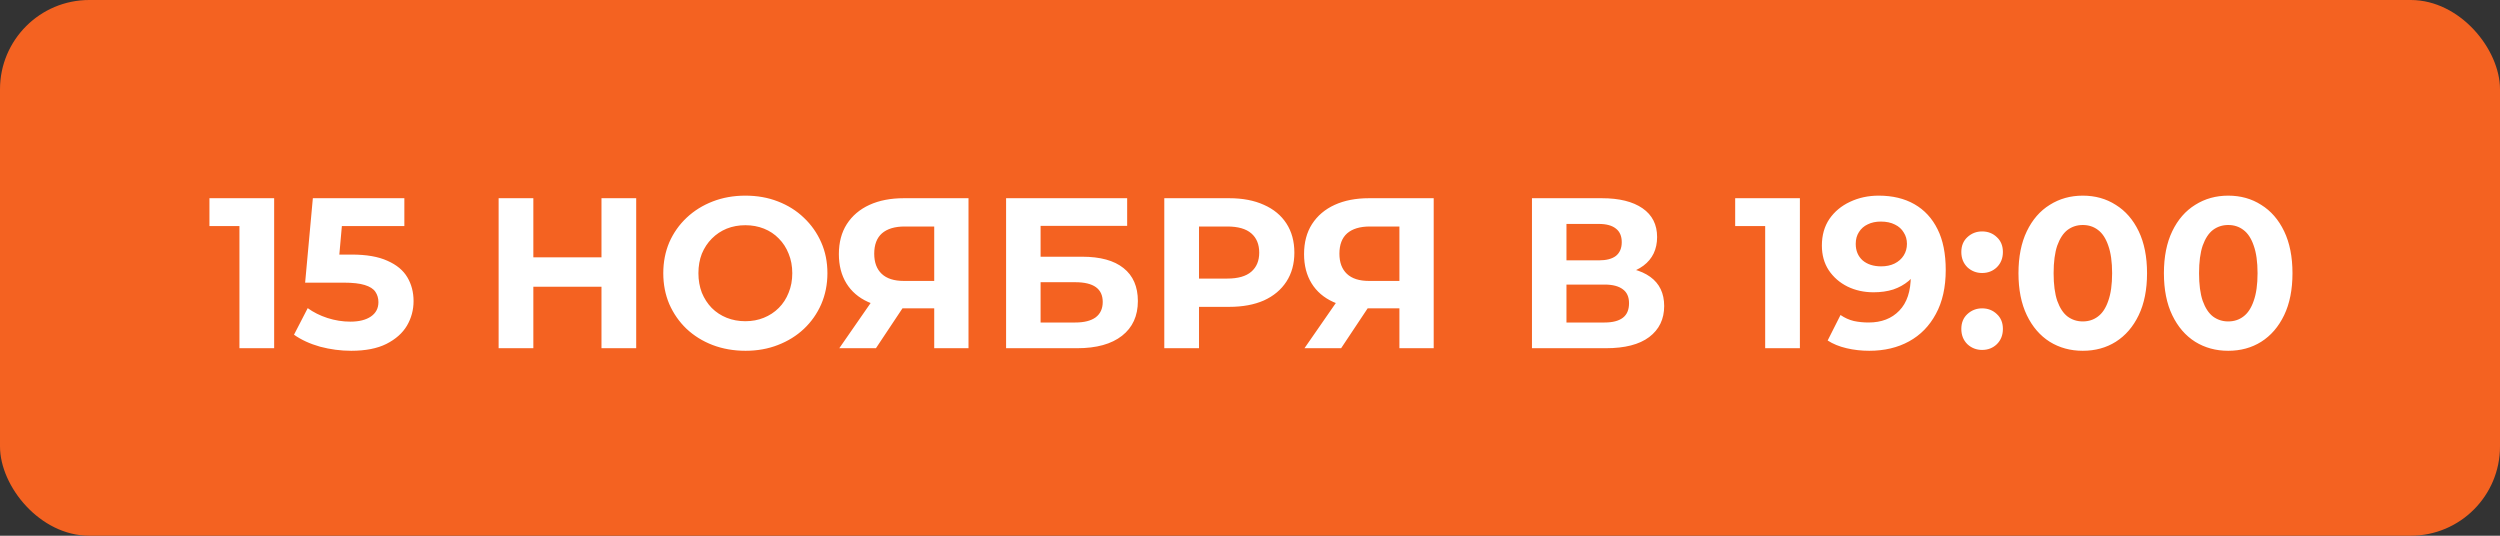 <?xml version="1.0" encoding="UTF-8"?> <svg xmlns="http://www.w3.org/2000/svg" width="280" height="60" viewBox="0 0 280 60" fill="none"><rect x="0" y="0" width="280" height="60" fill="#333333" stroke="none"/><rect width="280" height="60" rx="10" fill="#F46221"></rect><path d="M26.817 39V23.64L28.497 25.32H23.457V22.2H30.705V39H26.817ZM39.336 39.288C38.167 39.288 37.008 39.136 35.855 38.832C34.719 38.512 33.743 38.064 32.928 37.488L34.464 34.512C35.103 34.976 35.84 35.344 36.672 35.616C37.52 35.888 38.376 36.024 39.239 36.024C40.215 36.024 40.983 35.832 41.544 35.448C42.103 35.064 42.383 34.528 42.383 33.84C42.383 33.408 42.272 33.024 42.047 32.688C41.824 32.352 41.423 32.096 40.847 31.92C40.288 31.744 39.495 31.656 38.471 31.656H34.175L35.039 22.2H45.288V25.32H36.431L38.447 23.544L37.847 30.288L35.831 28.512H39.383C41.047 28.512 42.383 28.744 43.392 29.208C44.416 29.656 45.16 30.272 45.623 31.056C46.087 31.84 46.319 32.728 46.319 33.72C46.319 34.712 46.072 35.632 45.575 36.48C45.08 37.312 44.312 37.992 43.272 38.52C42.248 39.032 40.935 39.288 39.336 39.288ZM67.366 22.2H71.254V39H67.366V22.2ZM59.734 39H55.846V22.2H59.734V39ZM67.654 32.112H59.446V28.824H67.654V32.112ZM83.503 39.288C82.175 39.288 80.943 39.072 79.807 38.64C78.687 38.208 77.711 37.6 76.879 36.816C76.063 36.032 75.423 35.112 74.959 34.056C74.511 33 74.287 31.848 74.287 30.6C74.287 29.352 74.511 28.2 74.959 27.144C75.423 26.088 76.071 25.168 76.903 24.384C77.735 23.6 78.711 22.992 79.831 22.56C80.951 22.128 82.167 21.912 83.479 21.912C84.807 21.912 86.023 22.128 87.127 22.56C88.247 22.992 89.215 23.6 90.031 24.384C90.863 25.168 91.511 26.088 91.975 27.144C92.439 28.184 92.671 29.336 92.671 30.6C92.671 31.848 92.439 33.008 91.975 34.08C91.511 35.136 90.863 36.056 90.031 36.84C89.215 37.608 88.247 38.208 87.127 38.64C86.023 39.072 84.815 39.288 83.503 39.288ZM83.479 35.976C84.231 35.976 84.919 35.848 85.543 35.592C86.183 35.336 86.743 34.968 87.223 34.488C87.703 34.008 88.071 33.44 88.327 32.784C88.599 32.128 88.735 31.4 88.735 30.6C88.735 29.8 88.599 29.072 88.327 28.416C88.071 27.76 87.703 27.192 87.223 26.712C86.759 26.232 86.207 25.864 85.567 25.608C84.927 25.352 84.231 25.224 83.479 25.224C82.727 25.224 82.031 25.352 81.391 25.608C80.767 25.864 80.215 26.232 79.735 26.712C79.255 27.192 78.879 27.76 78.607 28.416C78.351 29.072 78.223 29.8 78.223 30.6C78.223 31.384 78.351 32.112 78.607 32.784C78.879 33.44 79.247 34.008 79.711 34.488C80.191 34.968 80.751 35.336 81.391 35.592C82.031 35.848 82.727 35.976 83.479 35.976ZM104.633 39V33.696L105.593 34.536H100.985C99.529 34.536 98.273 34.296 97.217 33.816C96.161 33.336 95.353 32.64 94.793 31.728C94.233 30.816 93.953 29.728 93.953 28.464C93.953 27.152 94.249 26.032 94.841 25.104C95.449 24.16 96.297 23.44 97.385 22.944C98.473 22.448 99.753 22.2 101.225 22.2H108.473V39H104.633ZM94.001 39L98.177 32.976H102.113L98.105 39H94.001ZM104.633 32.448V24.36L105.593 25.368H101.321C100.217 25.368 99.369 25.624 98.777 26.136C98.201 26.648 97.913 27.408 97.913 28.416C97.913 29.392 98.193 30.144 98.753 30.672C99.313 31.2 100.137 31.464 101.225 31.464H105.593L104.633 32.448ZM112.682 39V22.2H126.242V25.296H116.546V28.752H121.202C123.234 28.752 124.778 29.176 125.834 30.024C126.906 30.872 127.442 32.104 127.442 33.72C127.442 35.384 126.85 36.68 125.666 37.608C124.482 38.536 122.81 39 120.65 39H112.682ZM116.546 36.12H120.434C121.426 36.12 122.186 35.928 122.714 35.544C123.242 35.144 123.506 34.568 123.506 33.816C123.506 32.344 122.482 31.608 120.434 31.608H116.546V36.12ZM130.401 39V22.2H137.673C139.177 22.2 140.473 22.448 141.561 22.944C142.649 23.424 143.489 24.12 144.081 25.032C144.673 25.944 144.969 27.032 144.969 28.296C144.969 29.544 144.673 30.624 144.081 31.536C143.489 32.448 142.649 33.152 141.561 33.648C140.473 34.128 139.177 34.368 137.673 34.368H132.561L134.289 32.616V39H130.401ZM134.289 33.048L132.561 31.2H137.457C138.657 31.2 139.553 30.944 140.145 30.432C140.737 29.92 141.033 29.208 141.033 28.296C141.033 27.368 140.737 26.648 140.145 26.136C139.553 25.624 138.657 25.368 137.457 25.368H132.561L134.289 23.52V33.048ZM156.734 39V33.696L157.694 34.536H153.086C151.63 34.536 150.374 34.296 149.318 33.816C148.262 33.336 147.454 32.64 146.894 31.728C146.334 30.816 146.054 29.728 146.054 28.464C146.054 27.152 146.35 26.032 146.942 25.104C147.55 24.16 148.398 23.44 149.486 22.944C150.574 22.448 151.854 22.2 153.326 22.2H160.574V39H156.734ZM146.102 39L150.278 32.976H154.214L150.206 39H146.102ZM156.734 32.448V24.36L157.694 25.368H153.422C152.318 25.368 151.47 25.624 150.878 26.136C150.302 26.648 150.014 27.408 150.014 28.416C150.014 29.392 150.294 30.144 150.854 30.672C151.414 31.2 152.238 31.464 153.326 31.464H157.694L156.734 32.448ZM171.58 39V22.2H179.404C181.356 22.2 182.876 22.576 183.964 23.328C185.052 24.08 185.596 25.152 185.596 26.544C185.596 27.92 185.084 28.992 184.06 29.76C183.036 30.512 181.676 30.888 179.98 30.888L180.436 29.88C182.324 29.88 183.788 30.256 184.828 31.008C185.868 31.76 186.388 32.848 186.388 34.272C186.388 35.744 185.828 36.904 184.708 37.752C183.604 38.584 181.988 39 179.86 39H171.58ZM175.444 36.12H179.716C180.612 36.12 181.292 35.944 181.756 35.592C182.22 35.24 182.452 34.696 182.452 33.96C182.452 33.256 182.22 32.736 181.756 32.4C181.292 32.048 180.612 31.872 179.716 31.872H175.444V36.12ZM175.444 29.16H179.068C179.916 29.16 180.556 28.992 180.988 28.656C181.42 28.304 181.636 27.792 181.636 27.12C181.636 26.448 181.42 25.944 180.988 25.608C180.556 25.256 179.916 25.08 179.068 25.08H175.444V29.16ZM197.7 39V23.64L199.38 25.32H194.34V22.2H201.588V39H197.7ZM210.41 21.912C211.962 21.912 213.298 22.232 214.418 22.872C215.538 23.512 216.402 24.448 217.01 25.68C217.618 26.896 217.922 28.416 217.922 30.24C217.922 32.176 217.554 33.816 216.818 35.16C216.098 36.504 215.098 37.528 213.818 38.232C212.538 38.936 211.05 39.288 209.354 39.288C208.474 39.288 207.626 39.192 206.81 39C205.994 38.808 205.29 38.52 204.698 38.136L206.138 35.28C206.602 35.6 207.098 35.824 207.626 35.952C208.154 36.064 208.706 36.12 209.282 36.12C210.722 36.12 211.866 35.68 212.714 34.8C213.578 33.92 214.01 32.616 214.01 30.888C214.01 30.6 214.002 30.28 213.986 29.928C213.97 29.576 213.93 29.224 213.866 28.872L214.922 29.88C214.65 30.504 214.266 31.032 213.77 31.464C213.274 31.88 212.698 32.2 212.042 32.424C211.386 32.632 210.65 32.736 209.834 32.736C208.762 32.736 207.786 32.52 206.906 32.088C206.042 31.656 205.346 31.048 204.818 30.264C204.306 29.48 204.05 28.56 204.05 27.504C204.05 26.352 204.33 25.36 204.89 24.528C205.466 23.696 206.234 23.056 207.194 22.608C208.17 22.144 209.242 21.912 210.41 21.912ZM210.65 24.816C210.09 24.816 209.602 24.92 209.186 25.128C208.77 25.32 208.442 25.608 208.202 25.992C207.962 26.36 207.842 26.8 207.842 27.312C207.842 28.08 208.098 28.696 208.61 29.16C209.138 29.608 209.834 29.832 210.698 29.832C211.258 29.832 211.754 29.728 212.186 29.52C212.634 29.296 212.978 28.992 213.218 28.608C213.458 28.224 213.578 27.792 213.578 27.312C213.578 26.832 213.458 26.408 213.218 26.04C212.994 25.656 212.666 25.36 212.234 25.152C211.802 24.928 211.274 24.816 210.65 24.816ZM221.996 30.576C221.356 30.576 220.804 30.36 220.34 29.928C219.892 29.48 219.668 28.912 219.668 28.224C219.668 27.536 219.892 26.984 220.34 26.568C220.804 26.136 221.356 25.92 221.996 25.92C222.652 25.92 223.204 26.136 223.652 26.568C224.1 26.984 224.324 27.536 224.324 28.224C224.324 28.912 224.1 29.48 223.652 29.928C223.204 30.36 222.652 30.576 221.996 30.576ZM221.996 39.192C221.356 39.192 220.804 38.976 220.34 38.544C219.892 38.096 219.668 37.528 219.668 36.84C219.668 36.152 219.892 35.6 220.34 35.184C220.804 34.752 221.356 34.536 221.996 34.536C222.652 34.536 223.204 34.752 223.652 35.184C224.1 35.6 224.324 36.152 224.324 36.84C224.324 37.528 224.1 38.096 223.652 38.544C223.204 38.976 222.652 39.192 221.996 39.192ZM233.269 39.288C231.893 39.288 230.661 38.952 229.573 38.28C228.485 37.592 227.629 36.6 227.005 35.304C226.381 34.008 226.069 32.44 226.069 30.6C226.069 28.76 226.381 27.192 227.005 25.896C227.629 24.6 228.485 23.616 229.573 22.944C230.661 22.256 231.893 21.912 233.269 21.912C234.661 21.912 235.893 22.256 236.965 22.944C238.053 23.616 238.909 24.6 239.533 25.896C240.157 27.192 240.469 28.76 240.469 30.6C240.469 32.44 240.157 34.008 239.533 35.304C238.909 36.6 238.053 37.592 236.965 38.28C235.893 38.952 234.661 39.288 233.269 39.288ZM233.269 36C233.925 36 234.493 35.816 234.973 35.448C235.469 35.08 235.853 34.496 236.125 33.696C236.413 32.896 236.557 31.864 236.557 30.6C236.557 29.336 236.413 28.304 236.125 27.504C235.853 26.704 235.469 26.12 234.973 25.752C234.493 25.384 233.925 25.2 233.269 25.2C232.629 25.2 232.061 25.384 231.565 25.752C231.085 26.12 230.701 26.704 230.413 27.504C230.141 28.304 230.005 29.336 230.005 30.6C230.005 31.864 230.141 32.896 230.413 33.696C230.701 34.496 231.085 35.08 231.565 35.448C232.061 35.816 232.629 36 233.269 36ZM249.558 39.288C248.182 39.288 246.95 38.952 245.862 38.28C244.774 37.592 243.918 36.6 243.294 35.304C242.67 34.008 242.358 32.44 242.358 30.6C242.358 28.76 242.67 27.192 243.294 25.896C243.918 24.6 244.774 23.616 245.862 22.944C246.95 22.256 248.182 21.912 249.558 21.912C250.95 21.912 252.182 22.256 253.254 22.944C254.342 23.616 255.198 24.6 255.822 25.896C256.446 27.192 256.758 28.76 256.758 30.6C256.758 32.44 256.446 34.008 255.822 35.304C255.198 36.6 254.342 37.592 253.254 38.28C252.182 38.952 250.95 39.288 249.558 39.288ZM249.558 36C250.214 36 250.782 35.816 251.262 35.448C251.758 35.08 252.142 34.496 252.414 33.696C252.702 32.896 252.846 31.864 252.846 30.6C252.846 29.336 252.702 28.304 252.414 27.504C252.142 26.704 251.758 26.12 251.262 25.752C250.782 25.384 250.214 25.2 249.558 25.2C248.918 25.2 248.35 25.384 247.854 25.752C247.374 26.12 246.99 26.704 246.702 27.504C246.43 28.304 246.294 29.336 246.294 30.6C246.294 31.864 246.43 32.896 246.702 33.696C246.99 34.496 247.374 35.08 247.854 35.448C248.35 35.816 248.918 36 249.558 36Z" fill="white"></path></svg> 